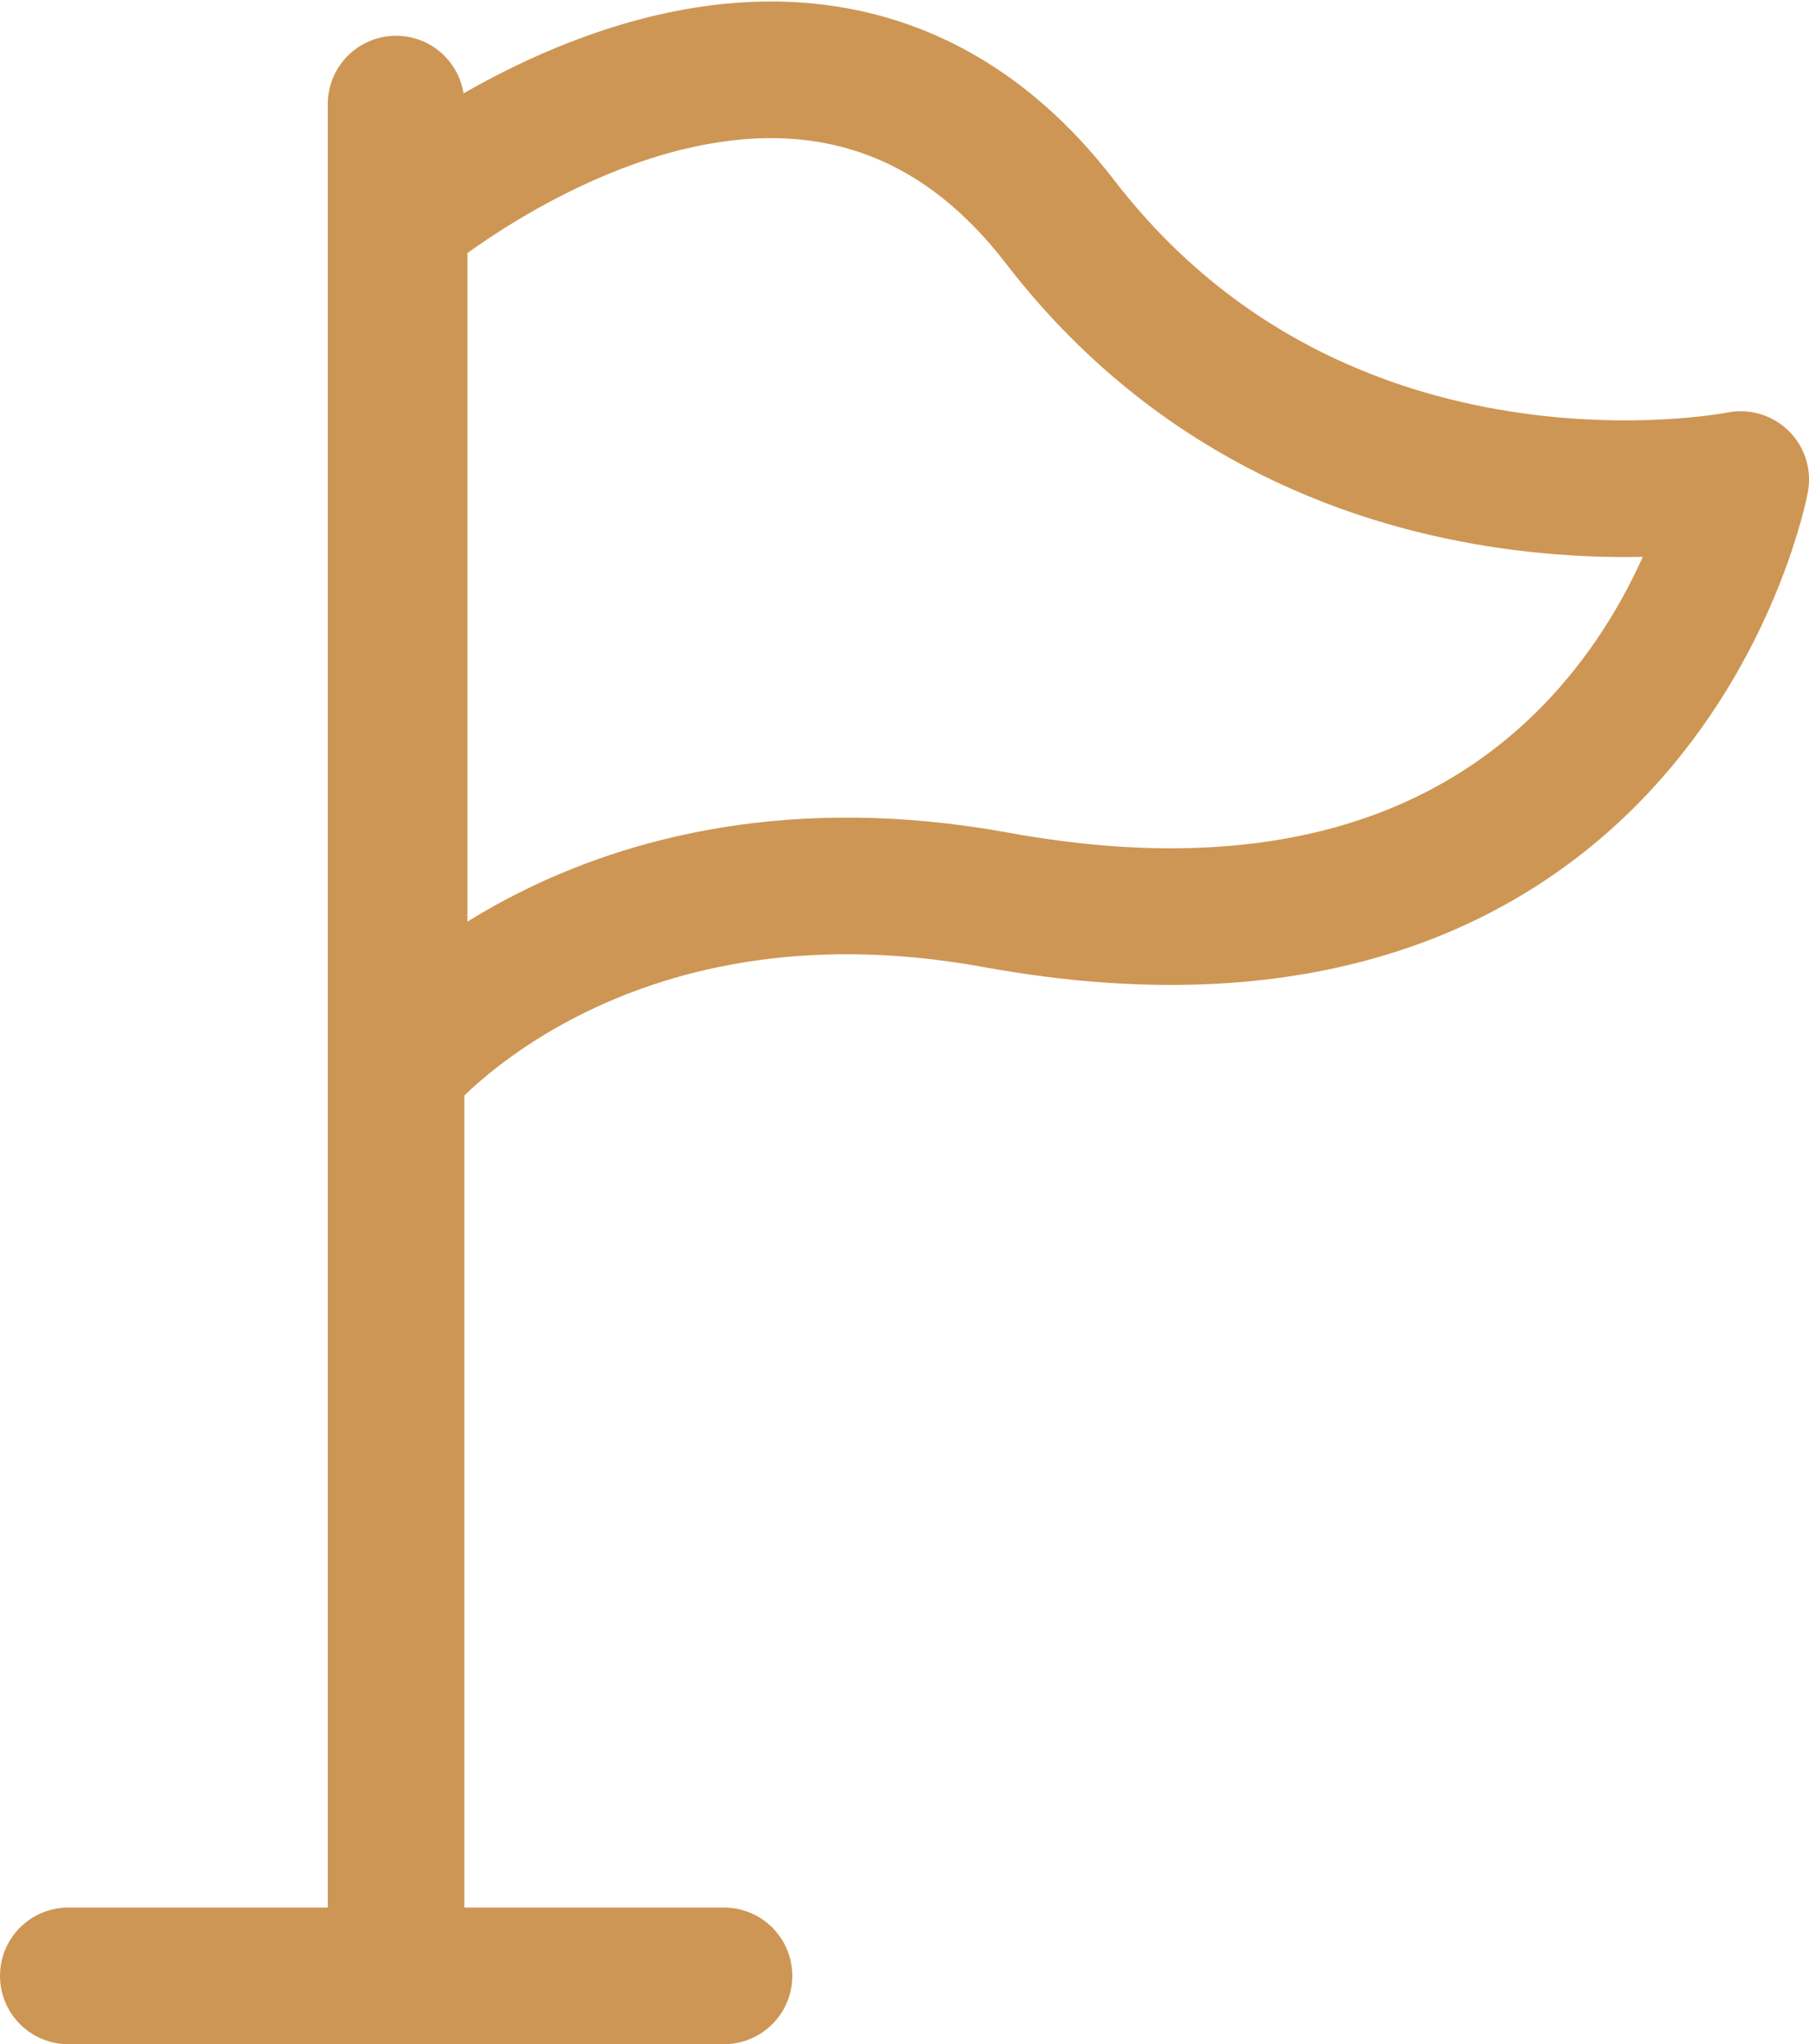 <svg xmlns="http://www.w3.org/2000/svg" width="39.728" height="44.881" viewBox="0 0 39.728 44.881">
  <g id="Layer_1" transform="translate(-5.7 -1.445)">
    <g id="Group_6619" data-name="Group 6619" transform="translate(7.2 2.978)">
      <path id="Path_3981" data-name="Path 3981" d="M18.9,6.314s8.8-7.506,14.581,0,14.95,5.66,14.95,5.66S46.216,23.786,32.066,21.2c-8.8-1.6-13.1,3.63-13.1,3.63V6.314Z" transform="translate(-11.702 -2.978)" fill="none" stroke="#ce9654" stroke-linecap="round" stroke-linejoin="round" stroke-width="3"/>
      <path id="Path_3982" data-name="Path 3982" d="M18.9,45.3V4.2" transform="translate(-11.702 -3.448)" fill="none" stroke="#ce9654" stroke-linecap="round" stroke-linejoin="round" stroke-width="3"/>
      <path id="Path_3983" data-name="Path 3983" d="M7.2,71H21.6" transform="translate(-7.2 -29.152)" fill="none" stroke="#ce9654" stroke-linecap="round" stroke-linejoin="round" stroke-width="3"/>
    </g>
  </g>
</svg>
